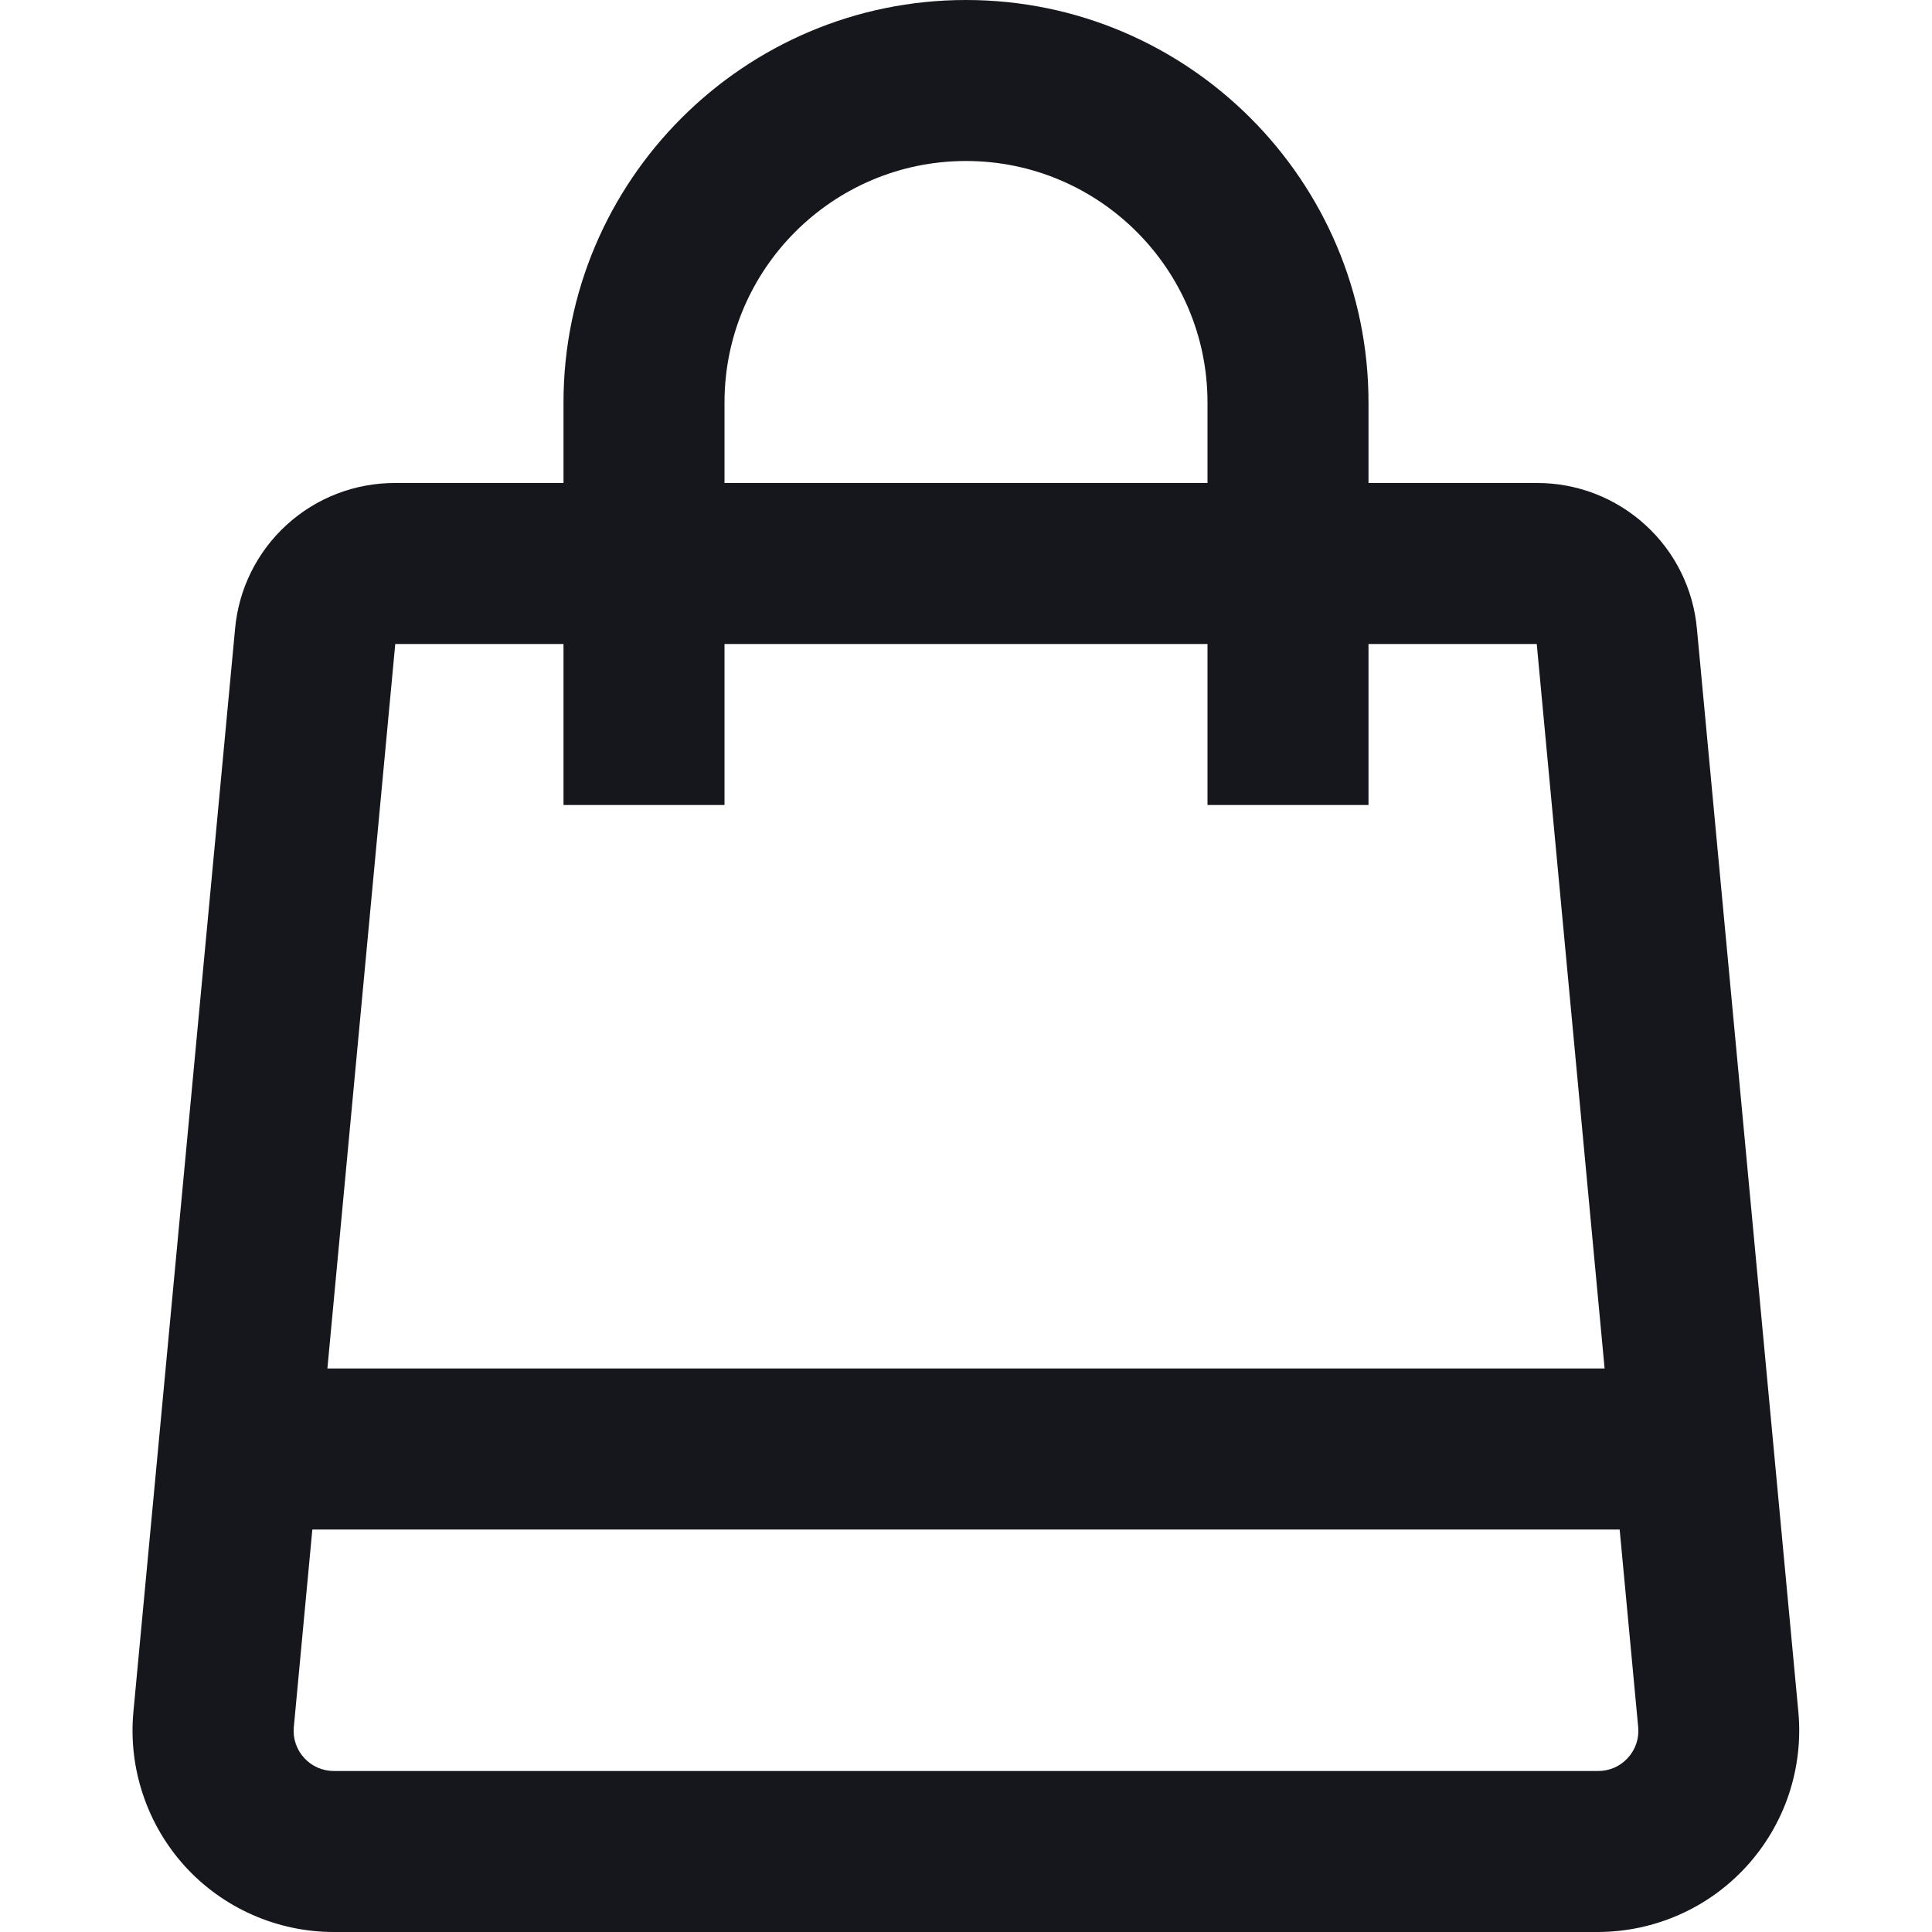 <svg width="24" height="24" viewBox="0 0 24 24" fill="none" xmlns="http://www.w3.org/2000/svg">
<g clip-path="url(#clip0_41_495)">
<path d="M21.08 7.814C21.036 7.317 20.807 6.855 20.438 6.52C20.07 6.184 19.589 5.998 19.09 6H17V5C17 2.243 14.757 0 12 0C9.243 0 7 2.243 7 5V6H4.91C4.412 5.998 3.93 6.183 3.562 6.519C3.193 6.855 2.964 7.317 2.92 7.814L1.657 21.267C1.625 21.613 1.665 21.962 1.776 22.292C1.886 22.622 2.063 22.925 2.297 23.183C2.77 23.703 3.444 24 4.146 24H19.851C20.199 23.999 20.543 23.926 20.861 23.785C21.179 23.645 21.464 23.439 21.698 23.182C21.932 22.925 22.11 22.622 22.221 22.292C22.331 21.962 22.372 21.613 22.34 21.267L21.08 7.814ZM9 5C9 3.345 10.345 2 12 2C13.654 2 15 3.345 15 5V6H9V5ZM7 8V10H9V8H15V10H17V8H19.09L19.933 17H4.067L4.91 8H7ZM20.222 21.837C20.175 21.889 20.118 21.93 20.055 21.958C19.991 21.986 19.922 22 19.852 22H4.148C4.079 22 4.01 21.986 3.946 21.958C3.882 21.93 3.825 21.889 3.778 21.837C3.731 21.786 3.695 21.725 3.673 21.659C3.651 21.593 3.643 21.522 3.65 21.453L3.88 19H20.12L20.35 21.453C20.357 21.522 20.349 21.593 20.327 21.659C20.305 21.725 20.269 21.786 20.222 21.837Z" fill="#16161D"/>
</g>
<defs>
<clipPath id="clip0_41_495">
<rect width="24" height="24" fill="white"/>
</clipPath>
</defs>
</svg>
